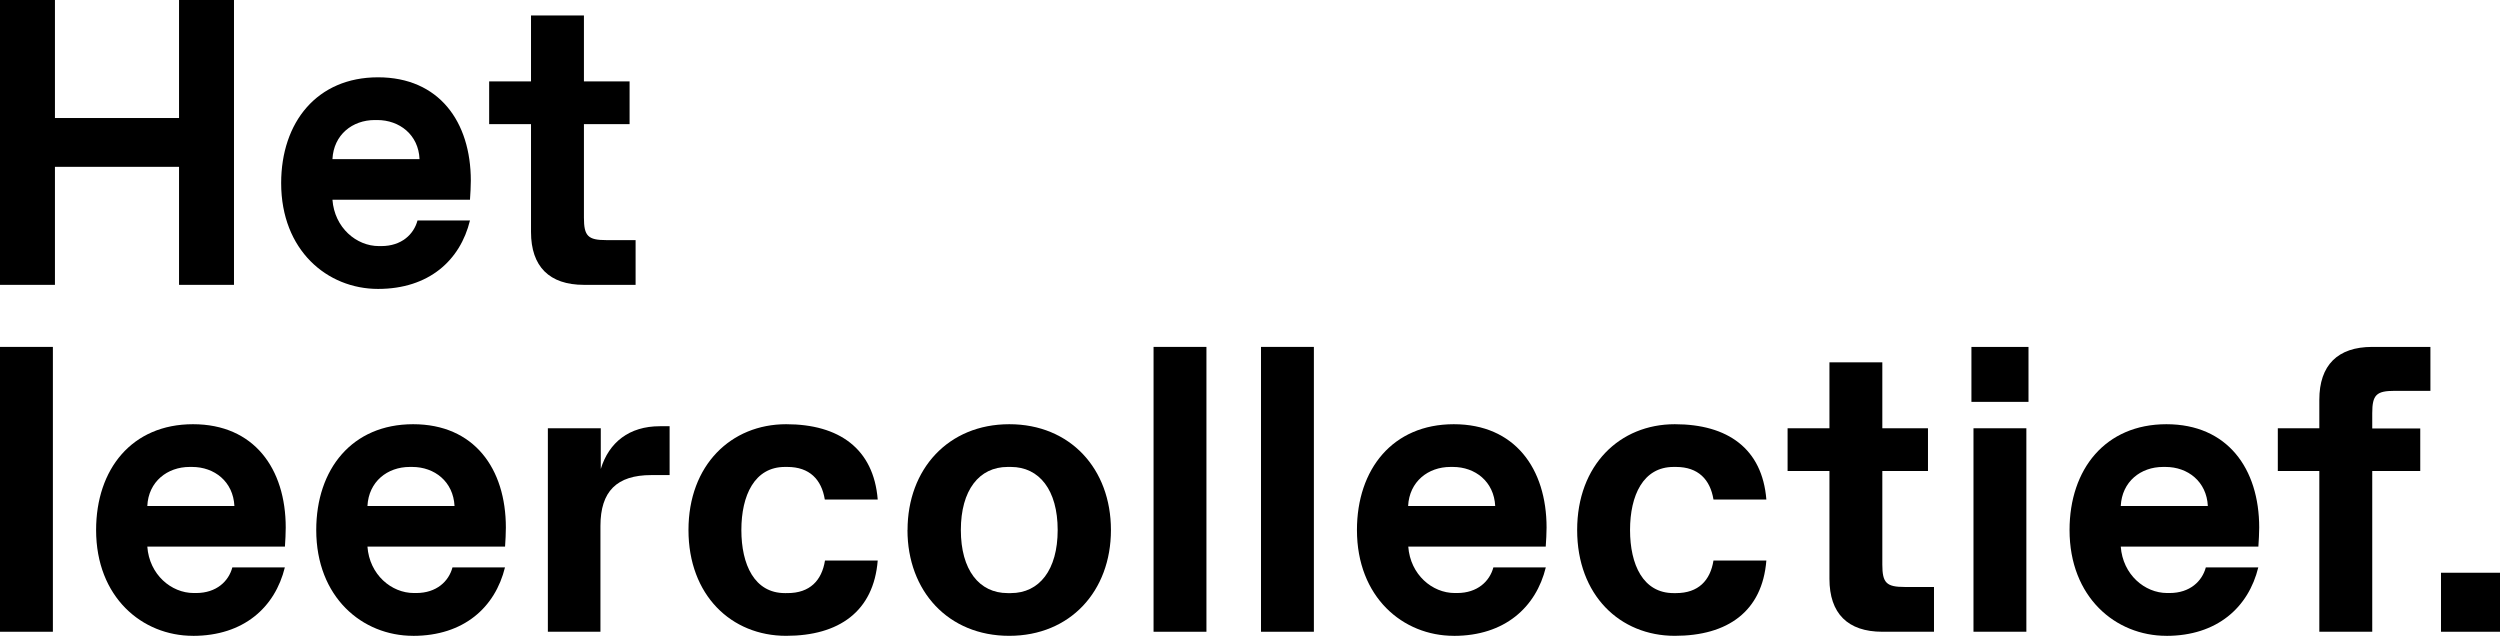 <svg id="Layer_1" data-name="Layer 1" xmlns="http://www.w3.org/2000/svg" viewBox="0 0 657.1 167.12"><defs><style>.cls-1{fill:#000;}</style></defs><title>Hetleercollectief_logopakket_V1_RGB</title><polygon class="cls-1" points="47.06 0 47.06 31.02 14.44 31.02 14.44 0 0 0 0 74.87 14.44 74.87 14.44 43.85 47.06 43.85 47.06 74.87 61.5 74.87 61.5 0 47.06 0"/><path class="cls-1" d="M87.38,41.82h22.89C110,35.41,105,31.55,99.15,31.55h-.64c-5.89,0-10.81,3.86-11.13,10.27m12,34.12C86,75.94,73.9,65.78,73.9,48.13c0-16,9.42-27.81,25.46-27.81S123.75,32,123.75,47.49c0,1.6-.11,3.32-.22,5H87.38c.54,7.38,6.31,12.19,12.2,12.19h.64c5.34,0,8.55-3.1,9.52-6.74h13.79c-2.56,10.49-10.8,18-24.17,18"/><path class="cls-1" d="M167.06,74.87H153.48c-9.09,0-13.91-4.81-13.91-13.9V32.62h-11V21.39h11V4.07h13.91V21.39h12V32.62h-12v24.6c0,4.82,1.07,5.89,5.88,5.89h7.7Z"/><rect class="cls-1" y="91.18" width="13.9" height="74.87"/><path class="cls-1" d="M38.72,133H61.61c-.32-6.42-5.24-10.27-11.13-10.27h-.64C44,122.73,39,126.58,38.72,133m12,34.12c-13.37,0-25.46-10.16-25.46-27.81,0-16,9.41-27.81,25.46-27.81s24.38,11.66,24.38,27.17c0,1.6-.1,3.31-.21,5H38.72c.53,7.38,6.31,12.2,12.19,12.2h.64c5.35,0,8.56-3.1,9.52-6.74h13.8c-2.57,10.48-10.8,18-24.17,18"/><path class="cls-1" d="M96.58,133h22.89c-.33-6.42-5.25-10.27-11.13-10.27h-.64c-5.88,0-10.8,3.85-11.12,10.27m12,34.12c-13.38,0-25.46-10.16-25.46-27.81,0-16,9.41-27.81,25.46-27.81s24.38,11.66,24.38,27.17c0,1.6-.1,3.31-.21,5H96.58c.53,7.38,6.31,12.2,12.19,12.2h.64c5.35,0,8.56-3.1,9.52-6.74h13.8c-2.57,10.48-10.8,18-24.17,18"/><path class="cls-1" d="M144,112.57h13.91v10.69c2.14-7,7.48-11.23,15.51-11.23H176v12.84h-4.81c-9.09,0-13.37,4.28-13.37,13.37v27.81H144Z"/><path class="cls-1" d="M230.7,147.33c-1.07,13.37-10.17,19.79-24.07,19.79-14.44,0-25.67-10.7-25.67-27.81s11.23-27.81,25.67-27.81c13.9,0,23,6.42,24.07,19.79H216.79c-.85-5.24-4-8.56-9.84-8.56h-.64c-8,0-11.45,7.49-11.45,16.58s3.43,16.58,11.45,16.58H207c5.88,0,9-3.32,9.84-8.56Z"/><path class="cls-1" d="M278,139.31c0-10.48-4.81-16.58-12.3-16.58h-.85c-7.49,0-12.3,6.1-12.3,16.58s4.81,16.58,12.3,16.58h.85c7.49,0,12.3-6.1,12.3-16.58m-39.46,0c0-16,10.69-27.81,26.74-27.81S292,123.26,292,139.31s-10.7,27.81-26.74,27.81-26.74-11.77-26.74-27.81"/><rect class="cls-1" x="303.2" y="91.18" width="13.9" height="74.87"/><rect class="cls-1" x="331.44" y="91.18" width="13.9" height="74.87"/><path class="cls-1" d="M370.15,133H393c-.32-6.42-5.24-10.27-11.12-10.27h-.64c-5.89,0-10.81,3.85-11.13,10.27m12,34.12c-13.37,0-25.45-10.16-25.45-27.81,0-16,9.41-27.81,25.45-27.81s24.39,11.66,24.39,27.17c0,1.6-.11,3.31-.22,5H370.15c.54,7.38,6.31,12.2,12.2,12.2H383c5.35,0,8.55-3.1,9.52-6.74H406.3c-2.56,10.48-10.8,18-24.17,18"/><path class="cls-1" d="M464.27,147.33c-1.07,13.37-10.16,19.79-24.07,19.79-14.43,0-25.66-10.7-25.66-27.81s11.23-27.81,25.66-27.81c13.91,0,23,6.42,24.07,19.79h-13.9c-.86-5.24-4-8.56-9.84-8.56h-.65c-8,0-11.44,7.49-11.44,16.58s3.42,16.58,11.44,16.58h.65c5.88,0,9-3.32,9.84-8.56Z"/><path class="cls-1" d="M508.33,166.05H494.75c-9.09,0-13.9-4.81-13.9-13.91V123.8h-11V112.57h11V95.24h13.9v17.33h12V123.8h-12v24.6c0,4.81,1.07,5.88,5.88,5.88h7.7Z"/><path class="cls-1" d="M518.71,166.05h13.9V112.57h-13.9Zm-.54-60.43h15V91.18h-15Z"/><path class="cls-1" d="M557.42,133h22.89c-.32-6.42-5.24-10.27-11.12-10.27h-.65c-5.88,0-10.8,3.85-11.12,10.27m12,34.12c-13.37,0-25.46-10.16-25.46-27.81,0-16,9.42-27.81,25.46-27.81s24.39,11.66,24.39,27.17c0,1.6-.11,3.31-.22,5H557.42c.54,7.38,6.31,12.2,12.2,12.2h.64c5.34,0,8.55-3.1,9.52-6.74h13.79c-2.56,10.48-10.8,18-24.17,18"/><path class="cls-1" d="M609.61,123.8H598.7V112.57h10.91v-7.49c0-9.09,4.82-13.9,13.91-13.9h15.29v11.55H629.4c-4.81,0-5.88,1.07-5.88,5.88v4h12.62V123.8H623.52v42.25H609.61Z"/><rect class="cls-1" x="641.59" y="150.54" width="15.51" height="15.51"/></svg>